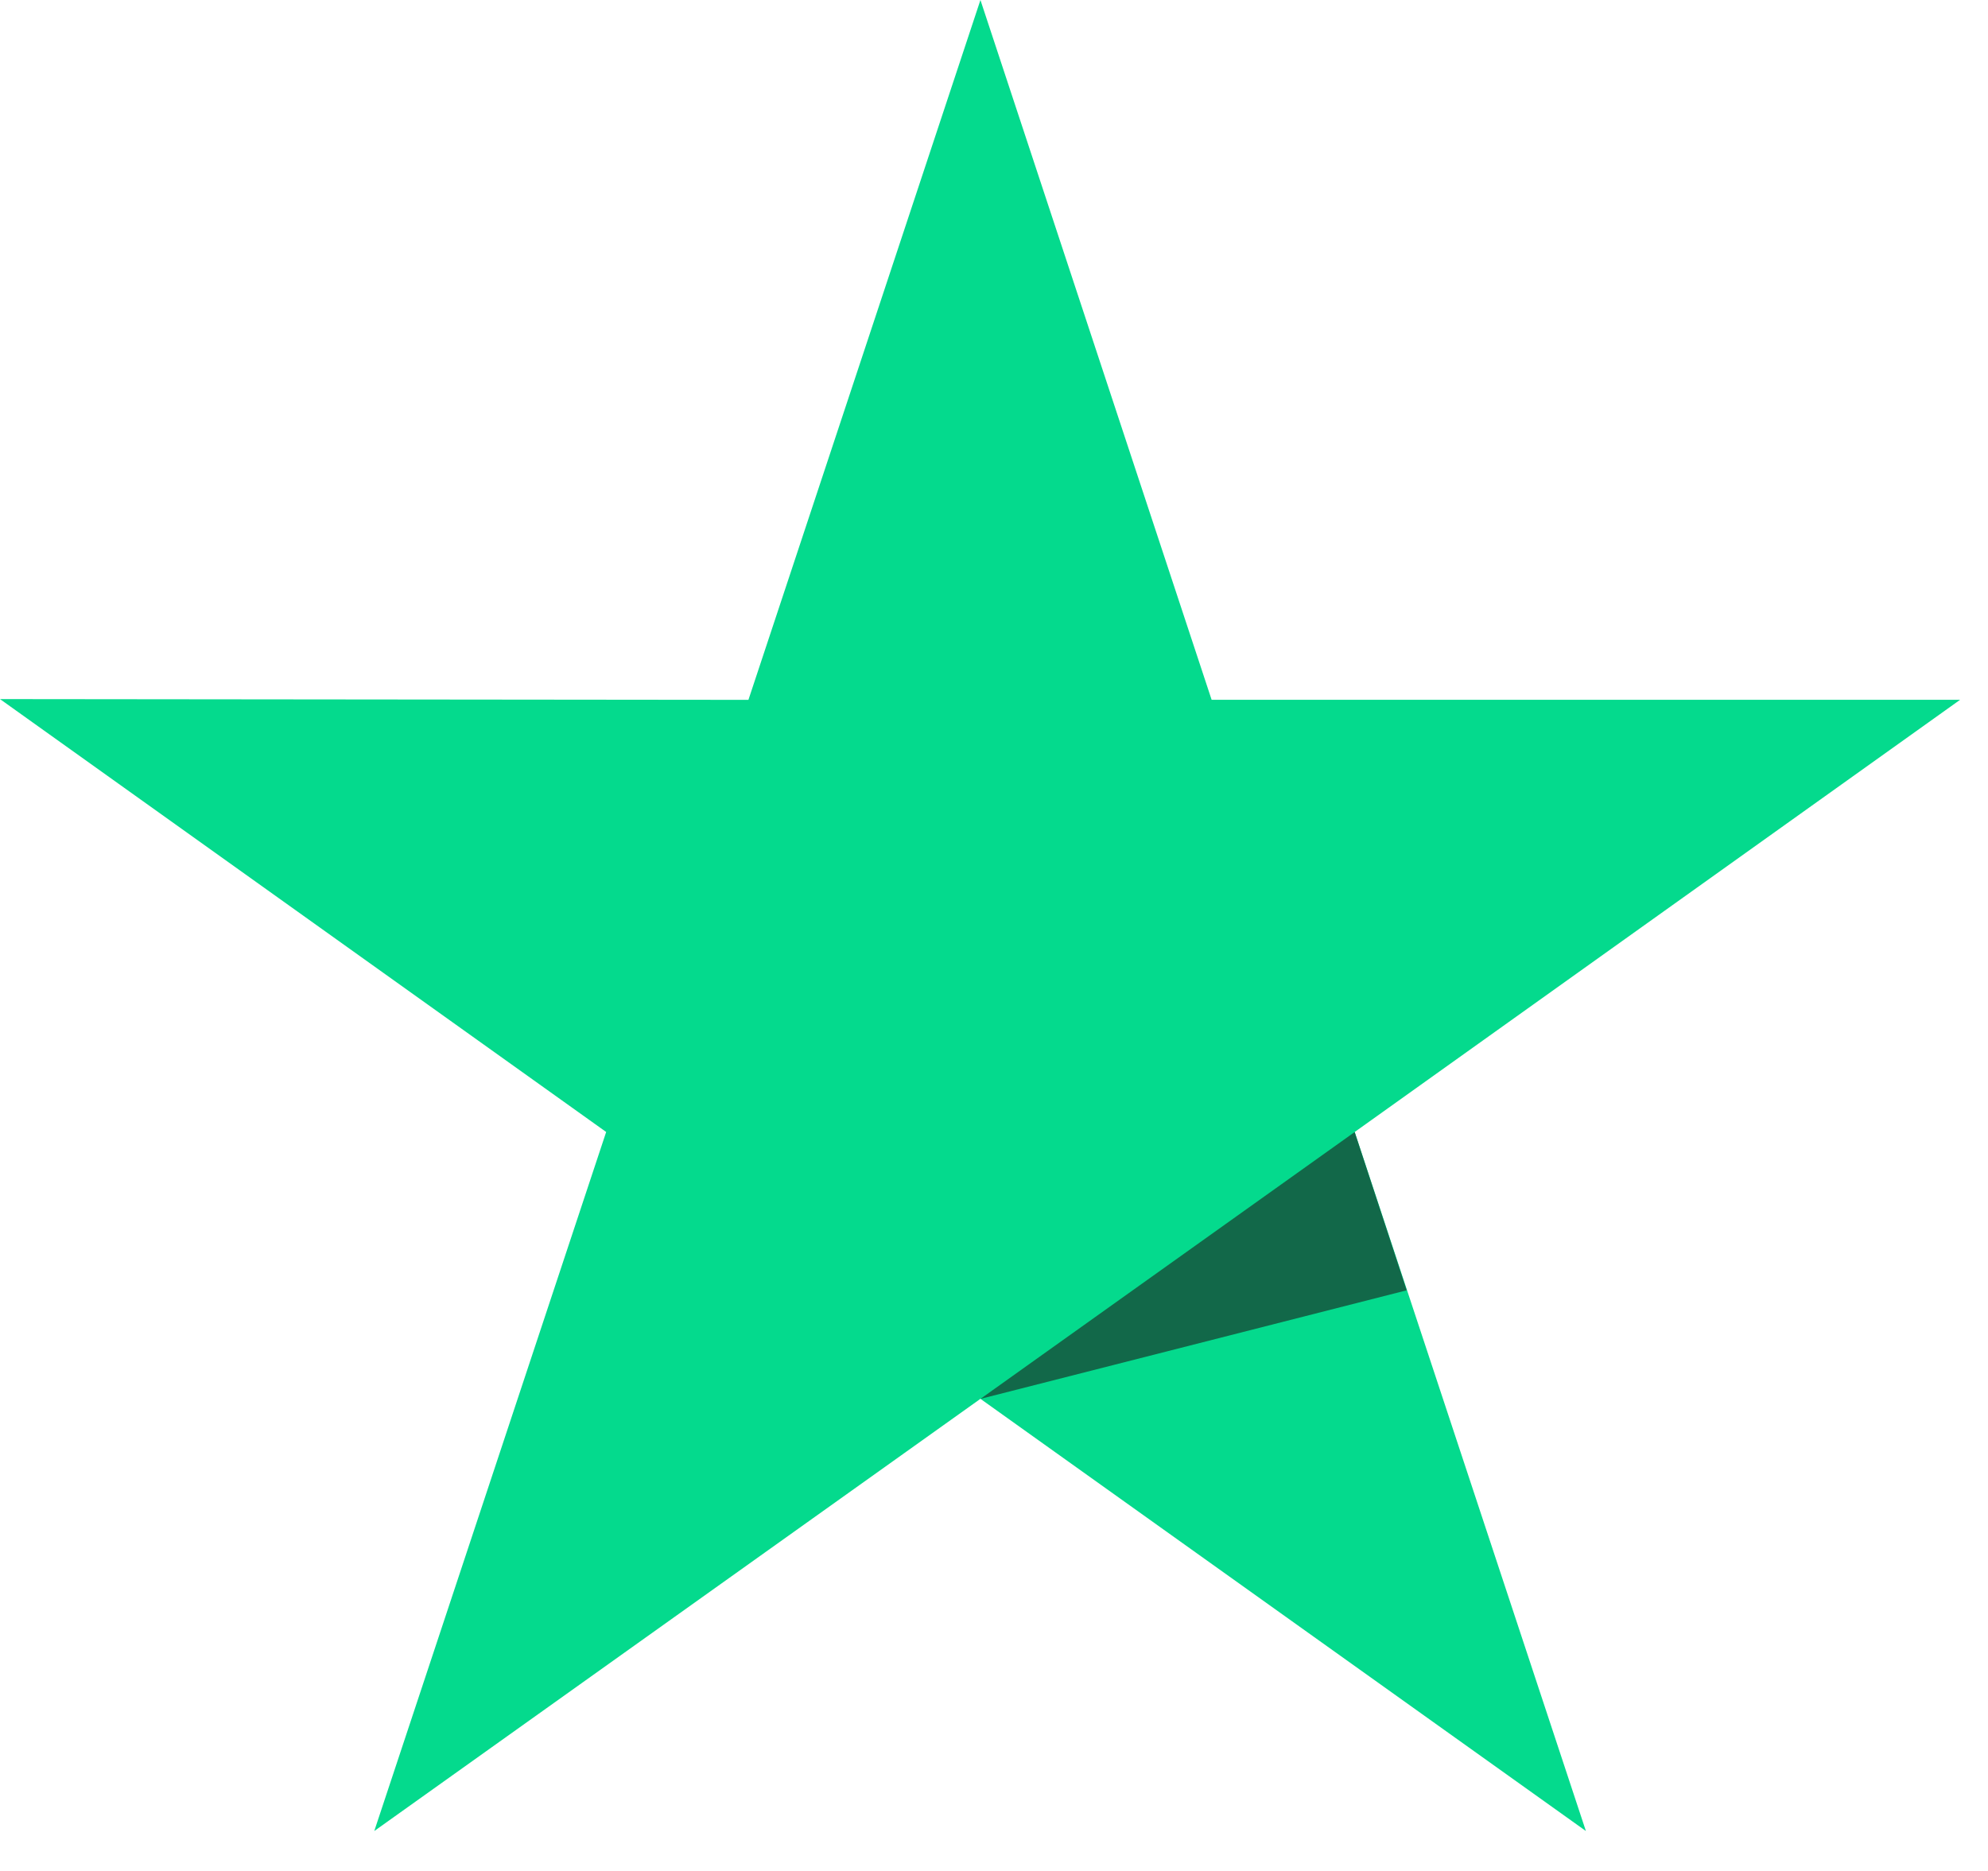 <?xml version="1.0" encoding="UTF-8" standalone="no"?>
<!DOCTYPE svg PUBLIC "-//W3C//DTD SVG 1.1//EN" "http://www.w3.org/Graphics/SVG/1.1/DTD/svg11.dtd">
<svg width="100%" height="100%" viewBox="0 0 34 32" version="1.1" xmlns="http://www.w3.org/2000/svg" xmlns:xlink="http://www.w3.org/1999/xlink" xml:space="preserve" xmlns:serif="http://www.serif.com/" style="fill-rule:evenodd;clip-rule:evenodd;stroke-linejoin:round;stroke-miterlimit:2;">
    <rect id="Artboard1" x="0" y="0" width="33.555" height="31.487" style="fill:none;"/>
    <g id="Artboard11" serif:id="Artboard1">
        <path d="M33.523,11.969L20.722,11.969L16.768,0L12.8,11.97L0,11.957L10.367,19.361L6.401,31.317L16.768,23.925L27.123,31.317L23.169,19.361L33.523,11.969Z" style="fill:rgb(4,218,141);fill-rule:nonzero;"/>
        <path d="M24.058,22.069L23.168,19.362L16.768,23.926L24.058,22.069Z" style="fill:rgb(18,104,73);fill-rule:nonzero;"/>
    </g>
</svg>
